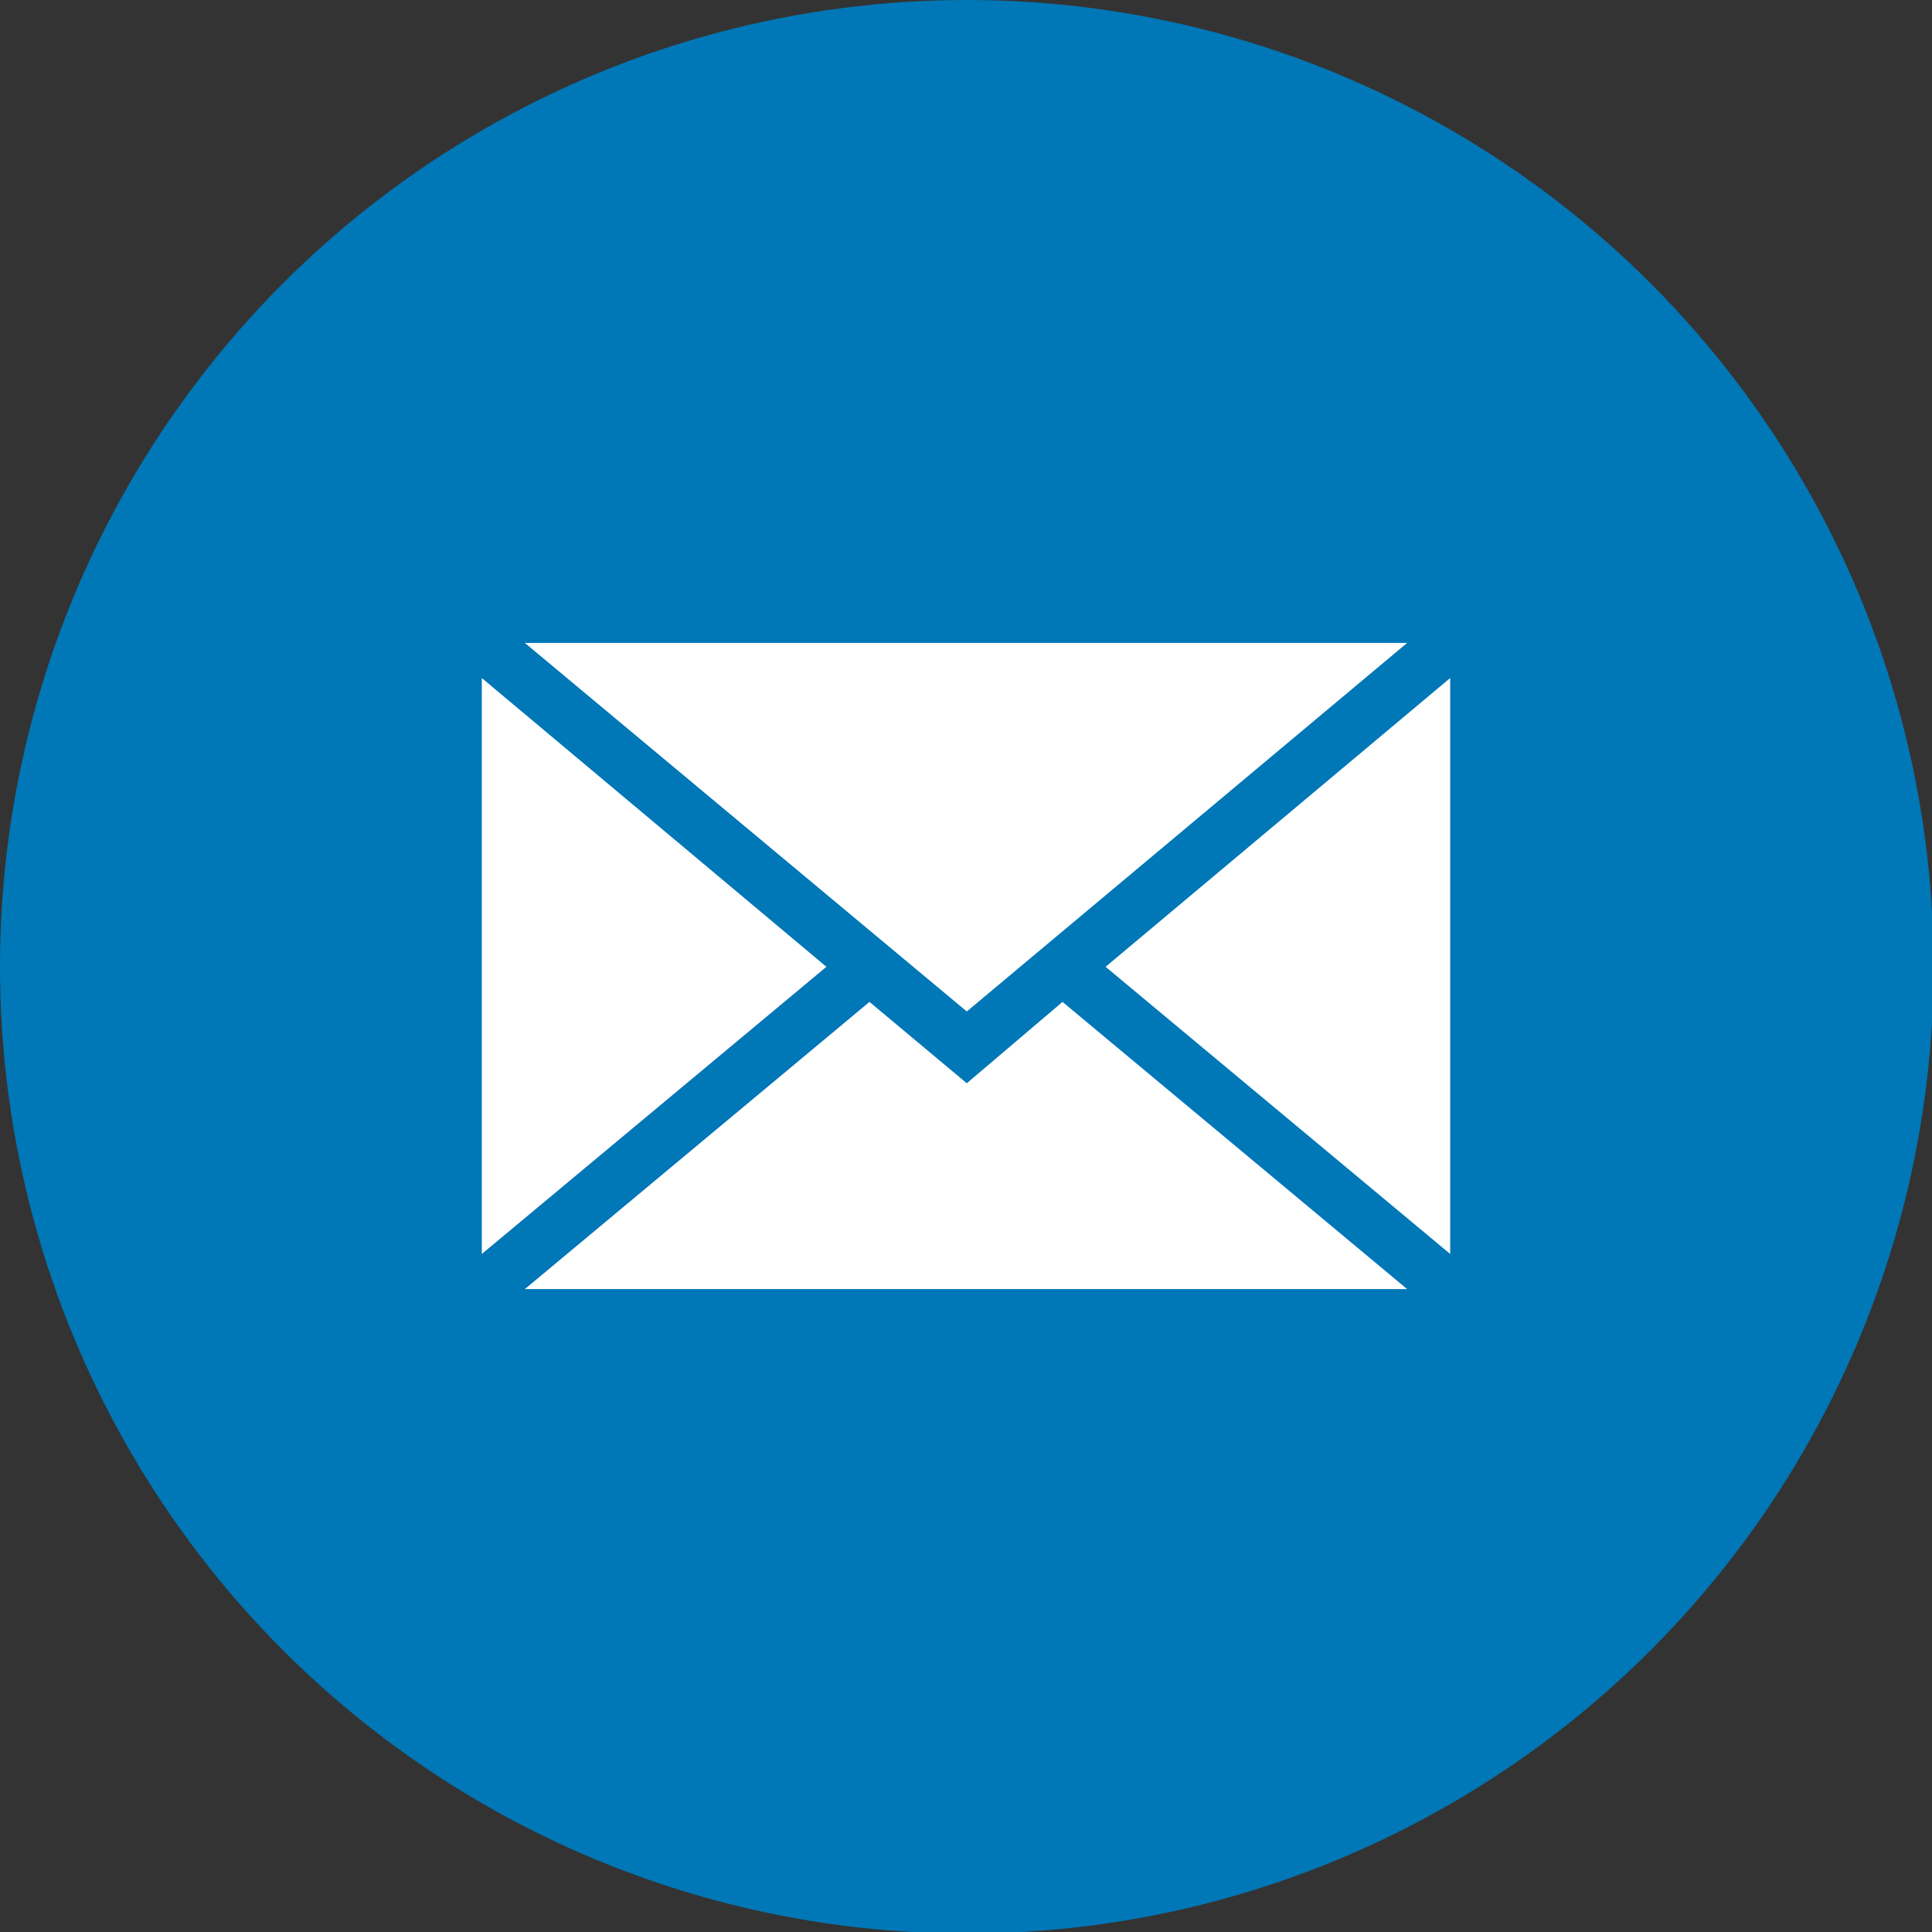 <?xml version="1.0" encoding="UTF-8"?>
<svg id="_イヤー_2" xmlns="http://www.w3.org/2000/svg" version="1.1" viewBox="0 0 121.1 121.1">
  <rect x="0" y="0" width="121.1" height="121.1" fill="#333333" stroke="none"/>
  <!-- Generator: Adobe Illustrator 29.5.1, SVG Export Plug-In . SVG Version: 2.1.0 Build 141)  -->
  <defs>
    <style>
      .st0 {
        fill: #fff;
      }

      .st1 {
        fill: #0077B6;
      }
    </style>
  </defs>
  <g id="_イヤー_1-2">
    <circle class="st1" cx="60.6" cy="60.6" r="60.6"/>
    <polygon class="st0" points="90.9 42.5 90.9 78.6 69.3 60.6 90.9 42.5"/>
    <polygon class="st0" points="88.2 80.8 32.9 80.8 54.5 62.8 60.6 67.9 66.6 62.8 88.2 80.8"/>
    <polygon class="st0" points="51.8 60.6 30.2 78.6 30.2 42.5 51.8 60.6"/>
    <polygon class="st0" points="88.2 40.3 60.6 63.4 32.9 40.3 88.2 40.3"/>
  </g>
</svg>